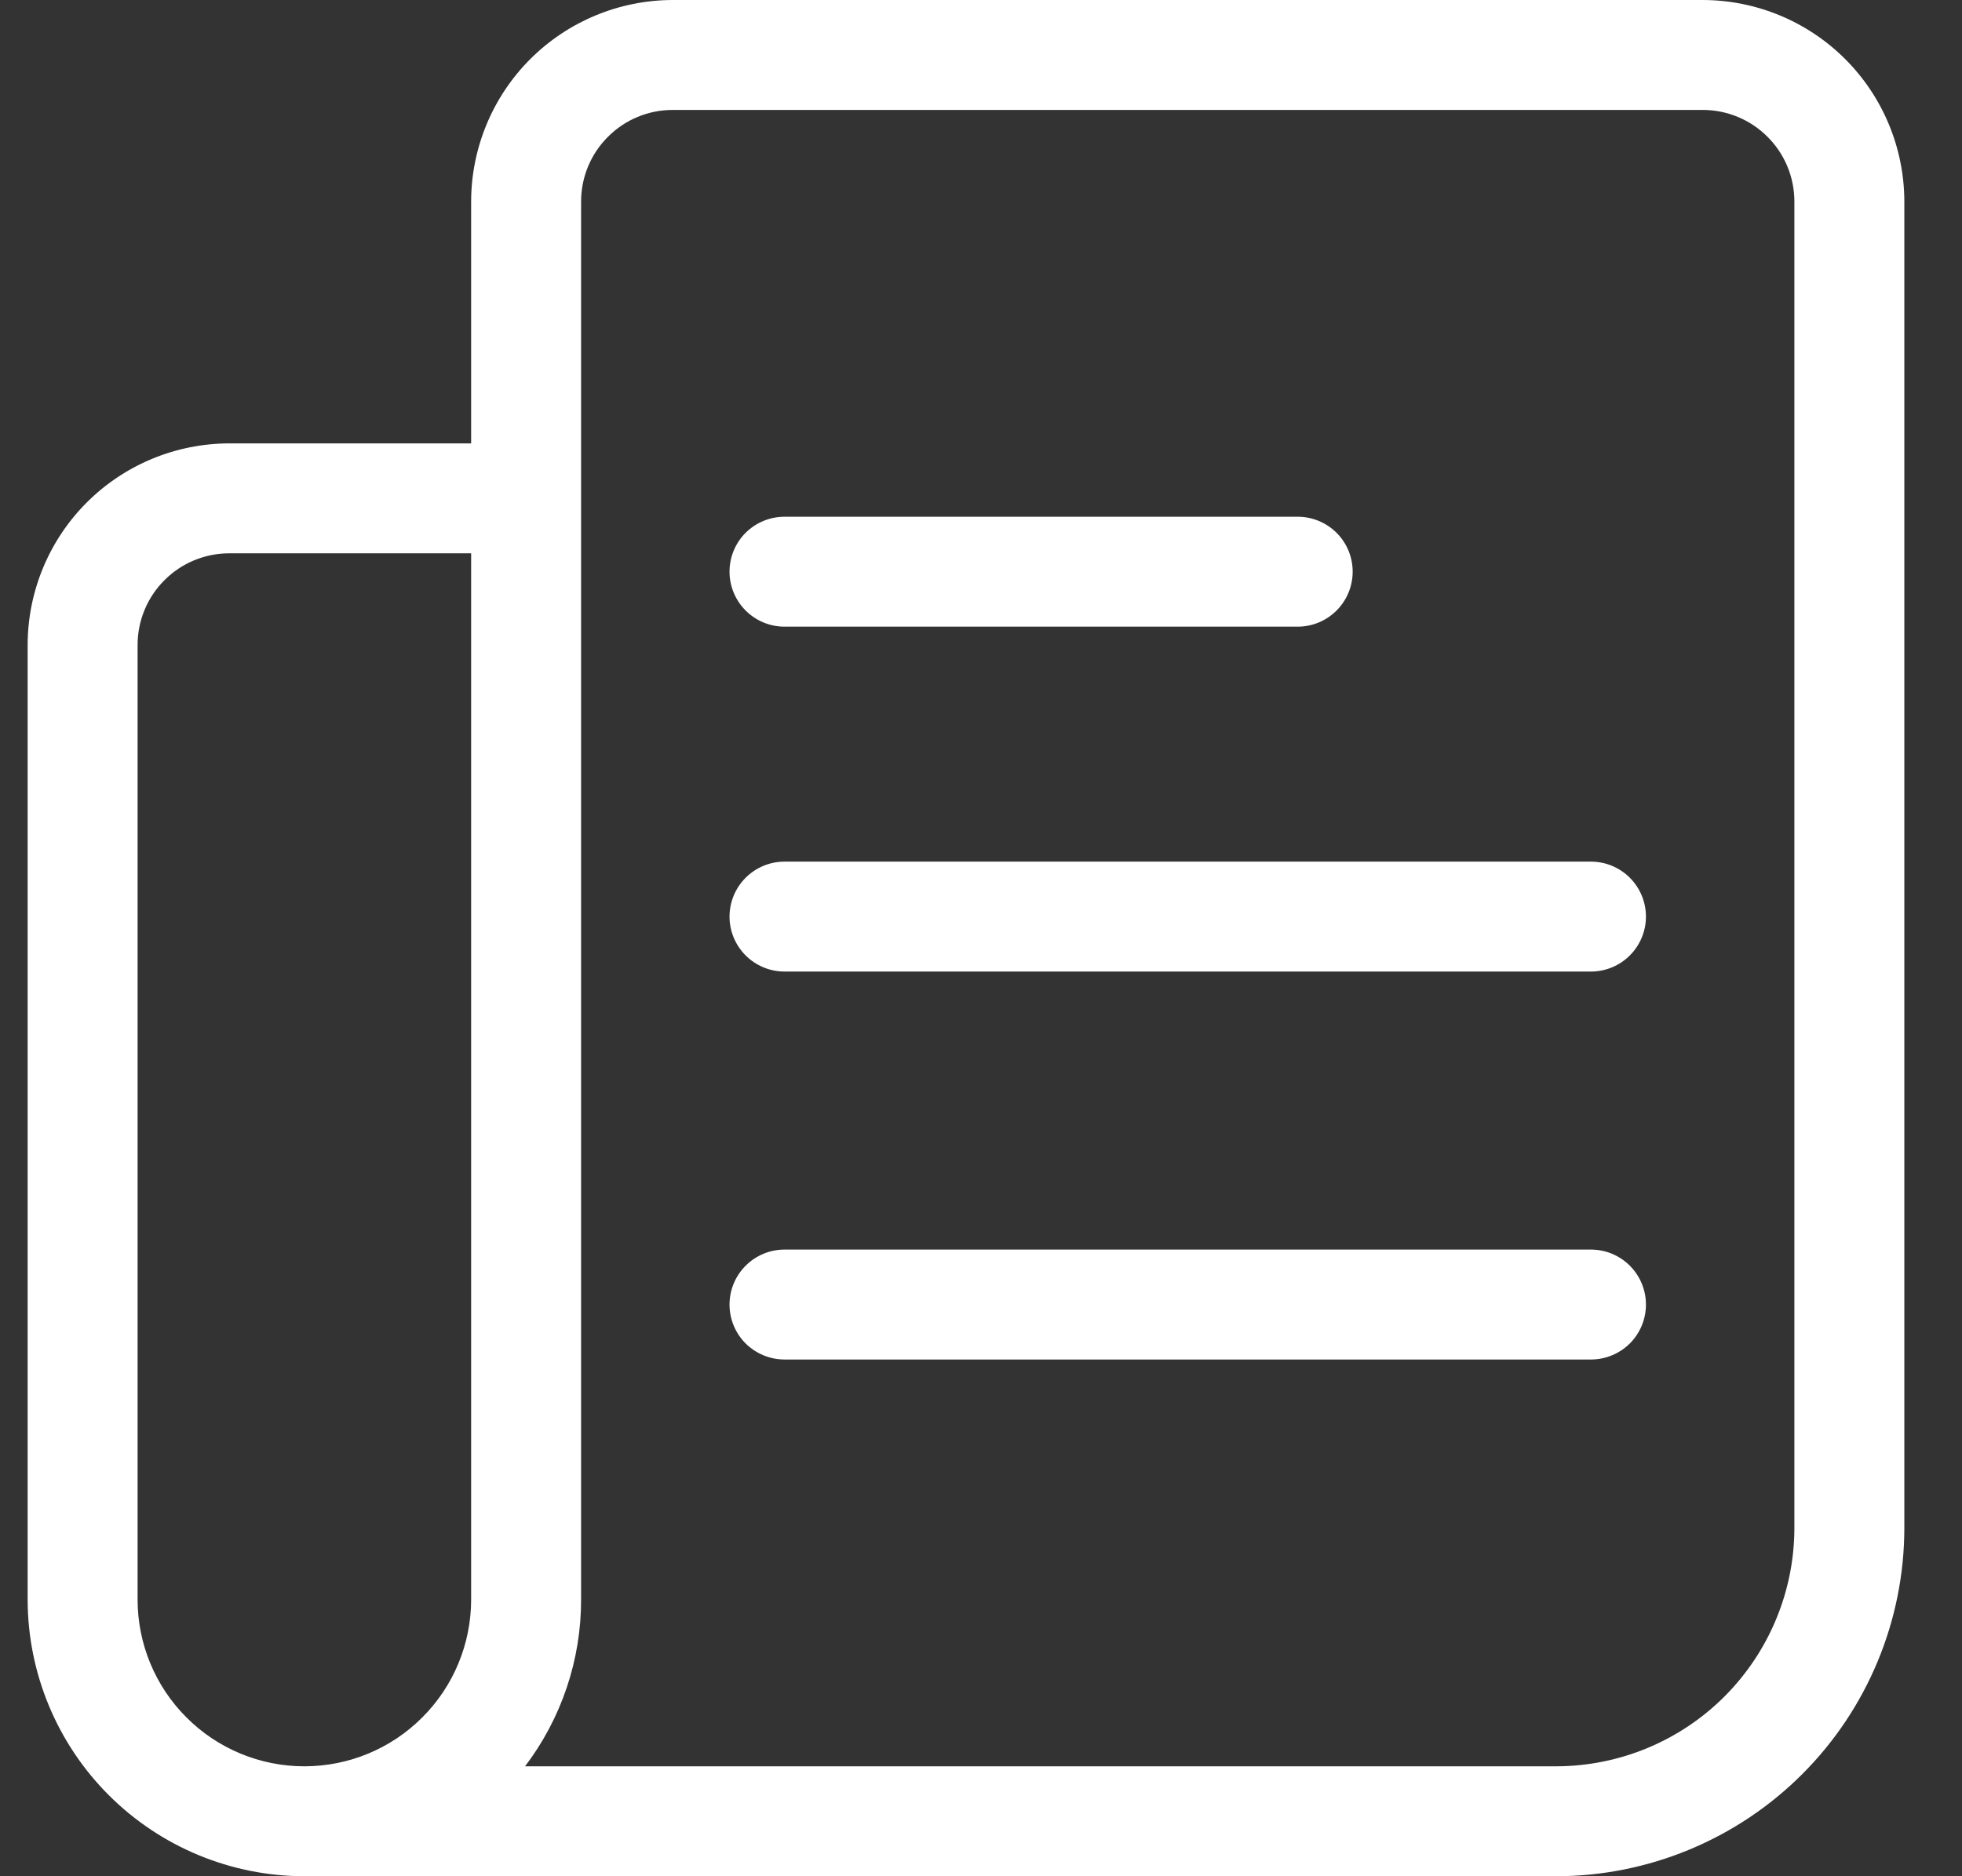 <svg width="23" height="22" viewBox="0 0 23 22" fill="none" xmlns="http://www.w3.org/2000/svg">
<rect x="0" y="0" width="23" height="22" fill="#333333" stroke="none"/>
<g clip-path="url(#clip0_406_3062)">
<path d="M19.961 0H7.886C7.26 0.001 6.659 0.25 6.216 0.693C5.773 1.136 5.524 1.737 5.523 2.363V5.199H2.687C2.061 5.2 1.46 5.449 1.017 5.892C0.574 6.335 0.325 6.936 0.324 7.562V18.756C0.325 19.616 0.667 20.441 1.275 21.049C1.883 21.657 2.708 21.999 3.568 22H18.242C19.324 21.999 20.362 21.568 21.127 20.803C21.892 20.038 22.323 19 22.324 17.918V2.363C22.323 1.737 22.074 1.136 21.631 0.693C21.188 0.25 20.587 0.001 19.961 0ZM1.613 18.756V7.562C1.613 7.278 1.726 7.004 1.928 6.803C2.129 6.601 2.402 6.488 2.687 6.488H5.523V18.756C5.523 19.274 5.317 19.772 4.95 20.138C4.584 20.505 4.087 20.711 3.568 20.711C3.049 20.711 2.552 20.505 2.186 20.138C1.819 19.772 1.613 19.274 1.613 18.756ZM21.035 17.918C21.034 18.658 20.739 19.368 20.216 19.892C19.692 20.416 18.982 20.71 18.242 20.711H6.155C6.582 20.149 6.813 19.462 6.812 18.756V2.363C6.812 2.078 6.925 1.805 7.127 1.604C7.328 1.402 7.601 1.289 7.886 1.289H19.961C20.245 1.289 20.519 1.402 20.72 1.604C20.922 1.805 21.035 2.078 21.035 2.363V17.918Z" fill="white"/>
<path d="M9.197 7.348H15.213C15.383 7.348 15.547 7.28 15.668 7.159C15.789 7.038 15.857 6.874 15.857 6.703C15.857 6.532 15.789 6.368 15.668 6.247C15.547 6.127 15.383 6.059 15.213 6.059H9.197C9.026 6.059 8.862 6.127 8.741 6.247C8.62 6.368 8.552 6.532 8.552 6.703C8.552 6.874 8.62 7.038 8.741 7.159C8.862 7.28 9.026 7.348 9.197 7.348Z" fill="white"/>
<path d="M18.65 10.103H9.197C9.026 10.103 8.862 10.171 8.741 10.292C8.62 10.413 8.552 10.577 8.552 10.748C8.552 10.918 8.62 11.082 8.741 11.203C8.862 11.324 9.026 11.392 9.197 11.392H18.65C18.821 11.392 18.985 11.324 19.106 11.203C19.227 11.082 19.295 10.918 19.295 10.748C19.295 10.577 19.227 10.413 19.106 10.292C18.985 10.171 18.821 10.103 18.65 10.103Z" fill="white"/>
<path d="M18.65 14.652H9.197C9.026 14.652 8.862 14.72 8.741 14.841C8.62 14.962 8.552 15.126 8.552 15.297C8.552 15.468 8.62 15.632 8.741 15.753C8.862 15.873 9.026 15.941 9.197 15.941H18.65C18.821 15.941 18.985 15.873 19.106 15.753C19.227 15.632 19.295 15.468 19.295 15.297C19.295 15.126 19.227 14.962 19.106 14.841C18.985 14.72 18.821 14.652 18.65 14.652Z" fill="white"/>
</g>
<defs>
<clipPath id="clip0_406_3062">
<rect width="22" height="22" fill="white" transform="translate(0.324)"/>
</clipPath>
</defs>
</svg>
